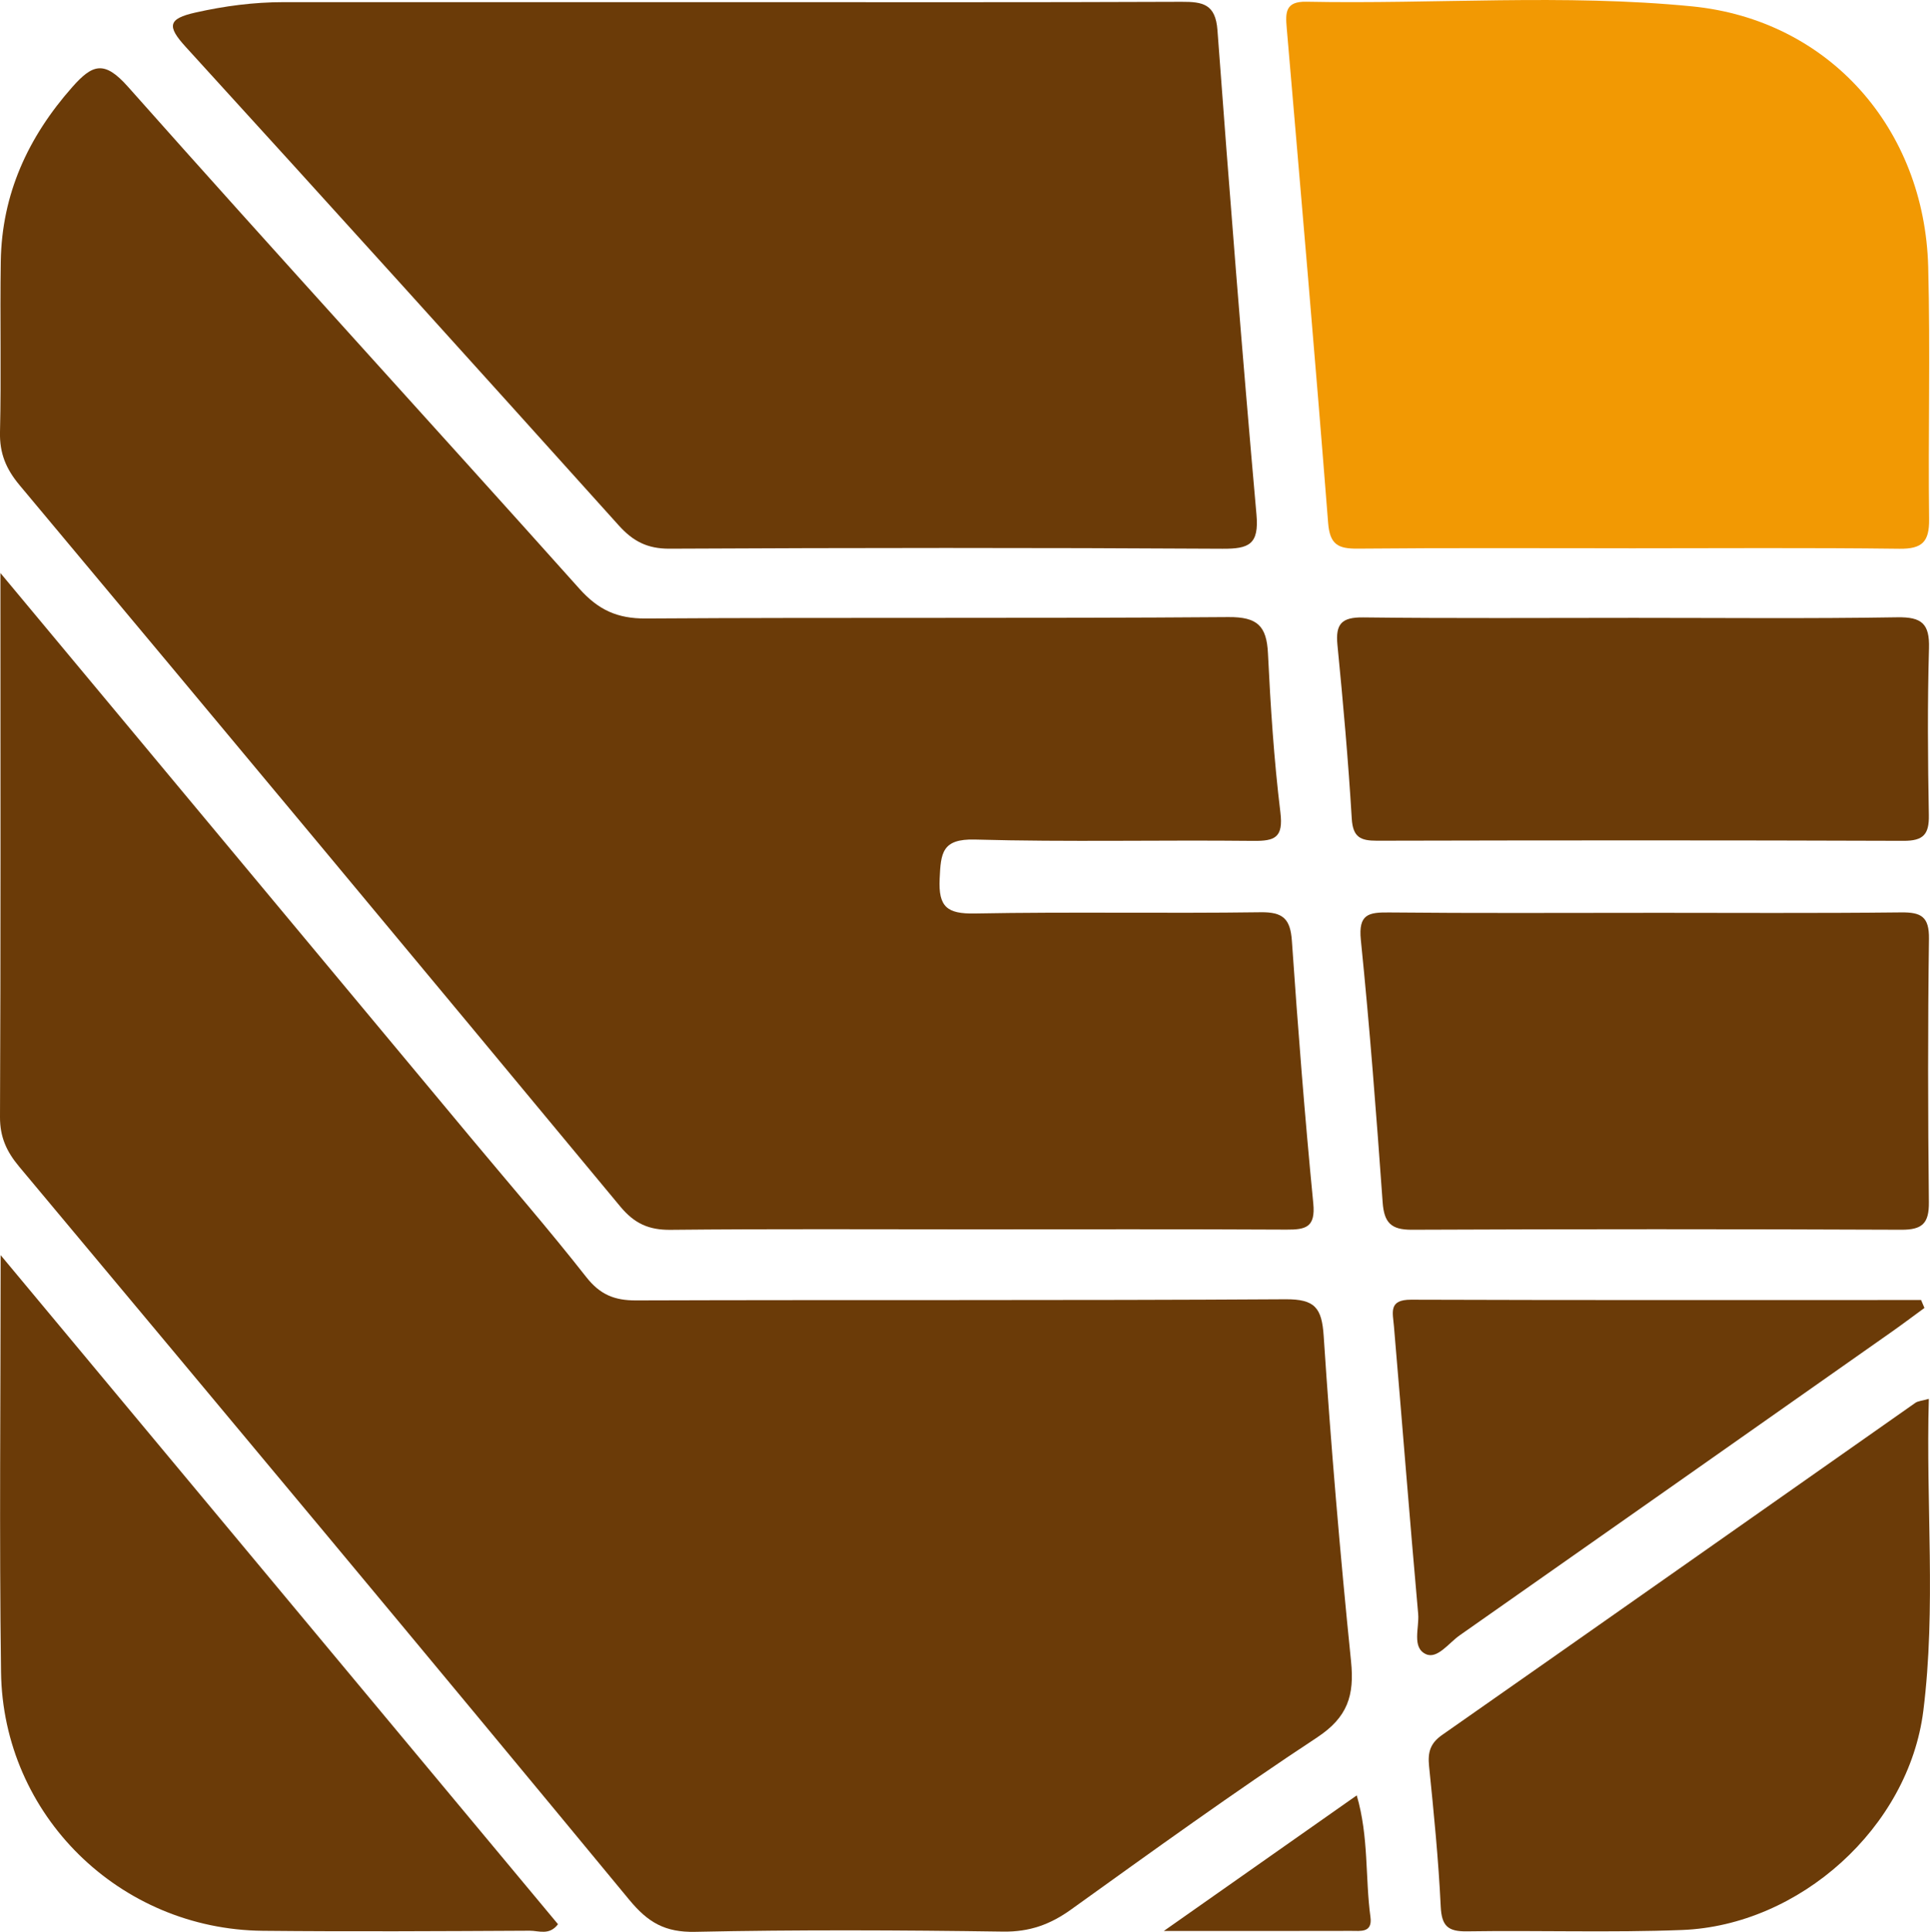<svg xmlns="http://www.w3.org/2000/svg" viewBox="0 0 673.62 674.11"><defs><style>.d{fill:#6b3b08}</style></defs><g id="b"><g id="c"><path d="M.16 199.97c56.27 67.54 110.12 132.17 163.97 196.79 13.54 16.25 27.43 32.22 40.48 48.85 4.8 6.12 9.83 8.19 17.4 8.16 75.55-.25 151.11.07 226.66-.4 10.26-.06 12.68 2.96 13.33 12.84 2.49 37.89 5.7 75.74 9.55 113.51 1.21 11.9-1.18 19.51-11.83 26.53-29.16 19.22-57.5 39.69-85.88 60.06-7.31 5.25-14.51 7.84-23.71 7.71-35.83-.51-71.67-.68-107.49.08-10.51.22-16.45-3.22-23.07-11.25C148.96 577.31 77.83 492.2 6.69 407.09 2.33 401.87-.02 396.83 0 389.78c.27-59.58.15-119.16.15-178.74v-11.07Z" class="d"/><path d="M340.23 428.98c-35.4 0-70.8-.2-106.2.16-7.61.08-12.63-2.22-17.53-8.13C146.8 336.97 76.91 253.07 6.85 169.32 2.12 163.66-.17 158.2 0 150.79c.47-19.85-.04-39.72.27-59.58.36-23.46 9.49-43.33 24.95-60.82 7.04-7.96 11.16-9.45 19.4-.17 52.16 58.74 105.22 116.69 157.62 175.23 6.6 7.37 13.19 10.43 23.16 10.37 67.78-.43 135.56.03 203.34-.49 10.16-.08 13.35 3.12 13.81 12.67.9 18.53 2.09 37.08 4.34 55.49 1.06 8.74-1.83 10.02-9.49 9.93-32.38-.35-64.77.44-97.13-.46-11.59-.32-11.89 4.81-12.31 13.69-.47 9.85 2.62 12.29 12.28 12.11 33.23-.62 66.48.03 99.72-.43 7.88-.11 10.41 2.32 10.94 9.99 2.11 30.56 4.49 61.12 7.47 91.6.82 8.37-2.65 9.18-9.34 9.15-36.26-.19-72.53-.09-108.79-.09Z" class="d"/><path d="M253.08.75c53.1 0 106.21.1 159.31-.12 7.4-.03 11.86.76 12.53 9.89 4.17 56.38 8.62 112.74 13.62 169.04.92 10.39-2.55 11.98-11.88 11.92-64.33-.38-128.66-.34-192.99-.02-7.7.04-12.71-2.57-17.68-8.09C165.75 127.54 115.4 71.8 64.77 16.31c-6.56-7.2-6.13-9.78 3.44-11.93C78.39 2.09 88.56.75 98.95.75h154.13Z" class="d"/><path d="M568.43 191.31c-31.51 0-63.03-.16-94.54.13-6.8.06-9.74-1.35-10.34-8.98-4.52-57.63-9.53-115.22-14.46-172.81-.45-5.27-.48-9.19 6.82-9.05 44.86.89 89.9-2.78 134.57 1.61 47.88 4.7 81.24 42.64 82.51 90.9.77 29.33-.05 58.71.32 88.06.1 7.88-2.41 10.41-10.36 10.31-31.51-.39-63.02-.16-94.53-.16Z" style="fill:#f29903"/><path d="M574.21 318.52c29.77 0 59.55.19 89.32-.14 7.04-.08 9.83 1.49 9.73 9.22-.42 30.63-.36 61.28-.03 91.91.08 7.36-2.29 9.63-9.61 9.6-56.96-.24-113.92-.24-170.87 0-7.28.03-9.66-2.51-10.17-9.58-2.19-30.54-4.51-61.08-7.61-91.54-.92-9.07 2.72-9.66 9.92-9.59 29.77.3 59.55.13 89.32.13ZM.22 437.97l194.54 233.47c-3.02 4.02-6.75 2.25-9.83 2.27-31.07.16-62.14.34-93.2.03-50.01-.49-90.69-40.32-91.37-90.25-.64-47.28-.14-94.58-.14-145.52ZM673.21 488.13c-1.06 36.77 2.59 72.95-1.92 108.84-5.11 40.71-43.17 74.91-84.22 76.49-24.99.96-50.05.09-75.07.47-6.64.1-8.83-1.86-9.15-8.67-.78-16.36-2.41-32.69-4.07-48.99-.49-4.8.39-7.96 4.58-10.88 55.11-38.54 110.1-77.25 165.15-115.88.92-.64 2.25-.69 4.7-1.39ZM570.32 215.6c30.64 0 61.28.3 91.92-.2 8.5-.14 11.28 2.24 11.03 10.83-.56 19.4-.41 38.84-.05 58.25.12 6.7-1.96 8.94-8.8 8.92-61.28-.22-122.56-.18-183.84-.04-5.73.01-8.39-1.21-8.78-7.72-1.22-20.23-3.01-40.44-5-60.61-.72-7.32 1.46-9.68 9.01-9.59 31.5.38 63 .16 94.51.16ZM671.68 456.4c-3.71 2.71-7.38 5.48-11.14 8.13-50.35 35.4-100.71 70.81-151.11 106.14-3.77 2.64-7.77 8.36-11.74 6.54-5.01-2.29-2.28-9.2-2.71-14.03-2.99-33.46-5.6-66.95-8.46-100.41-.42-4.89-1.92-9.28 5.99-9.25 59.33.2 118.66.11 178 .11.39.93.78 1.85 1.17 2.78ZM406.2 673.8c24.4-17.14 45.43-31.92 67.34-47.31 4.25 14.54 2.91 28.68 4.78 42.41.77 5.63-3.45 4.86-6.74 4.87-20.5.06-41.01.03-65.38.03Z" class="d"/></g></g></svg>